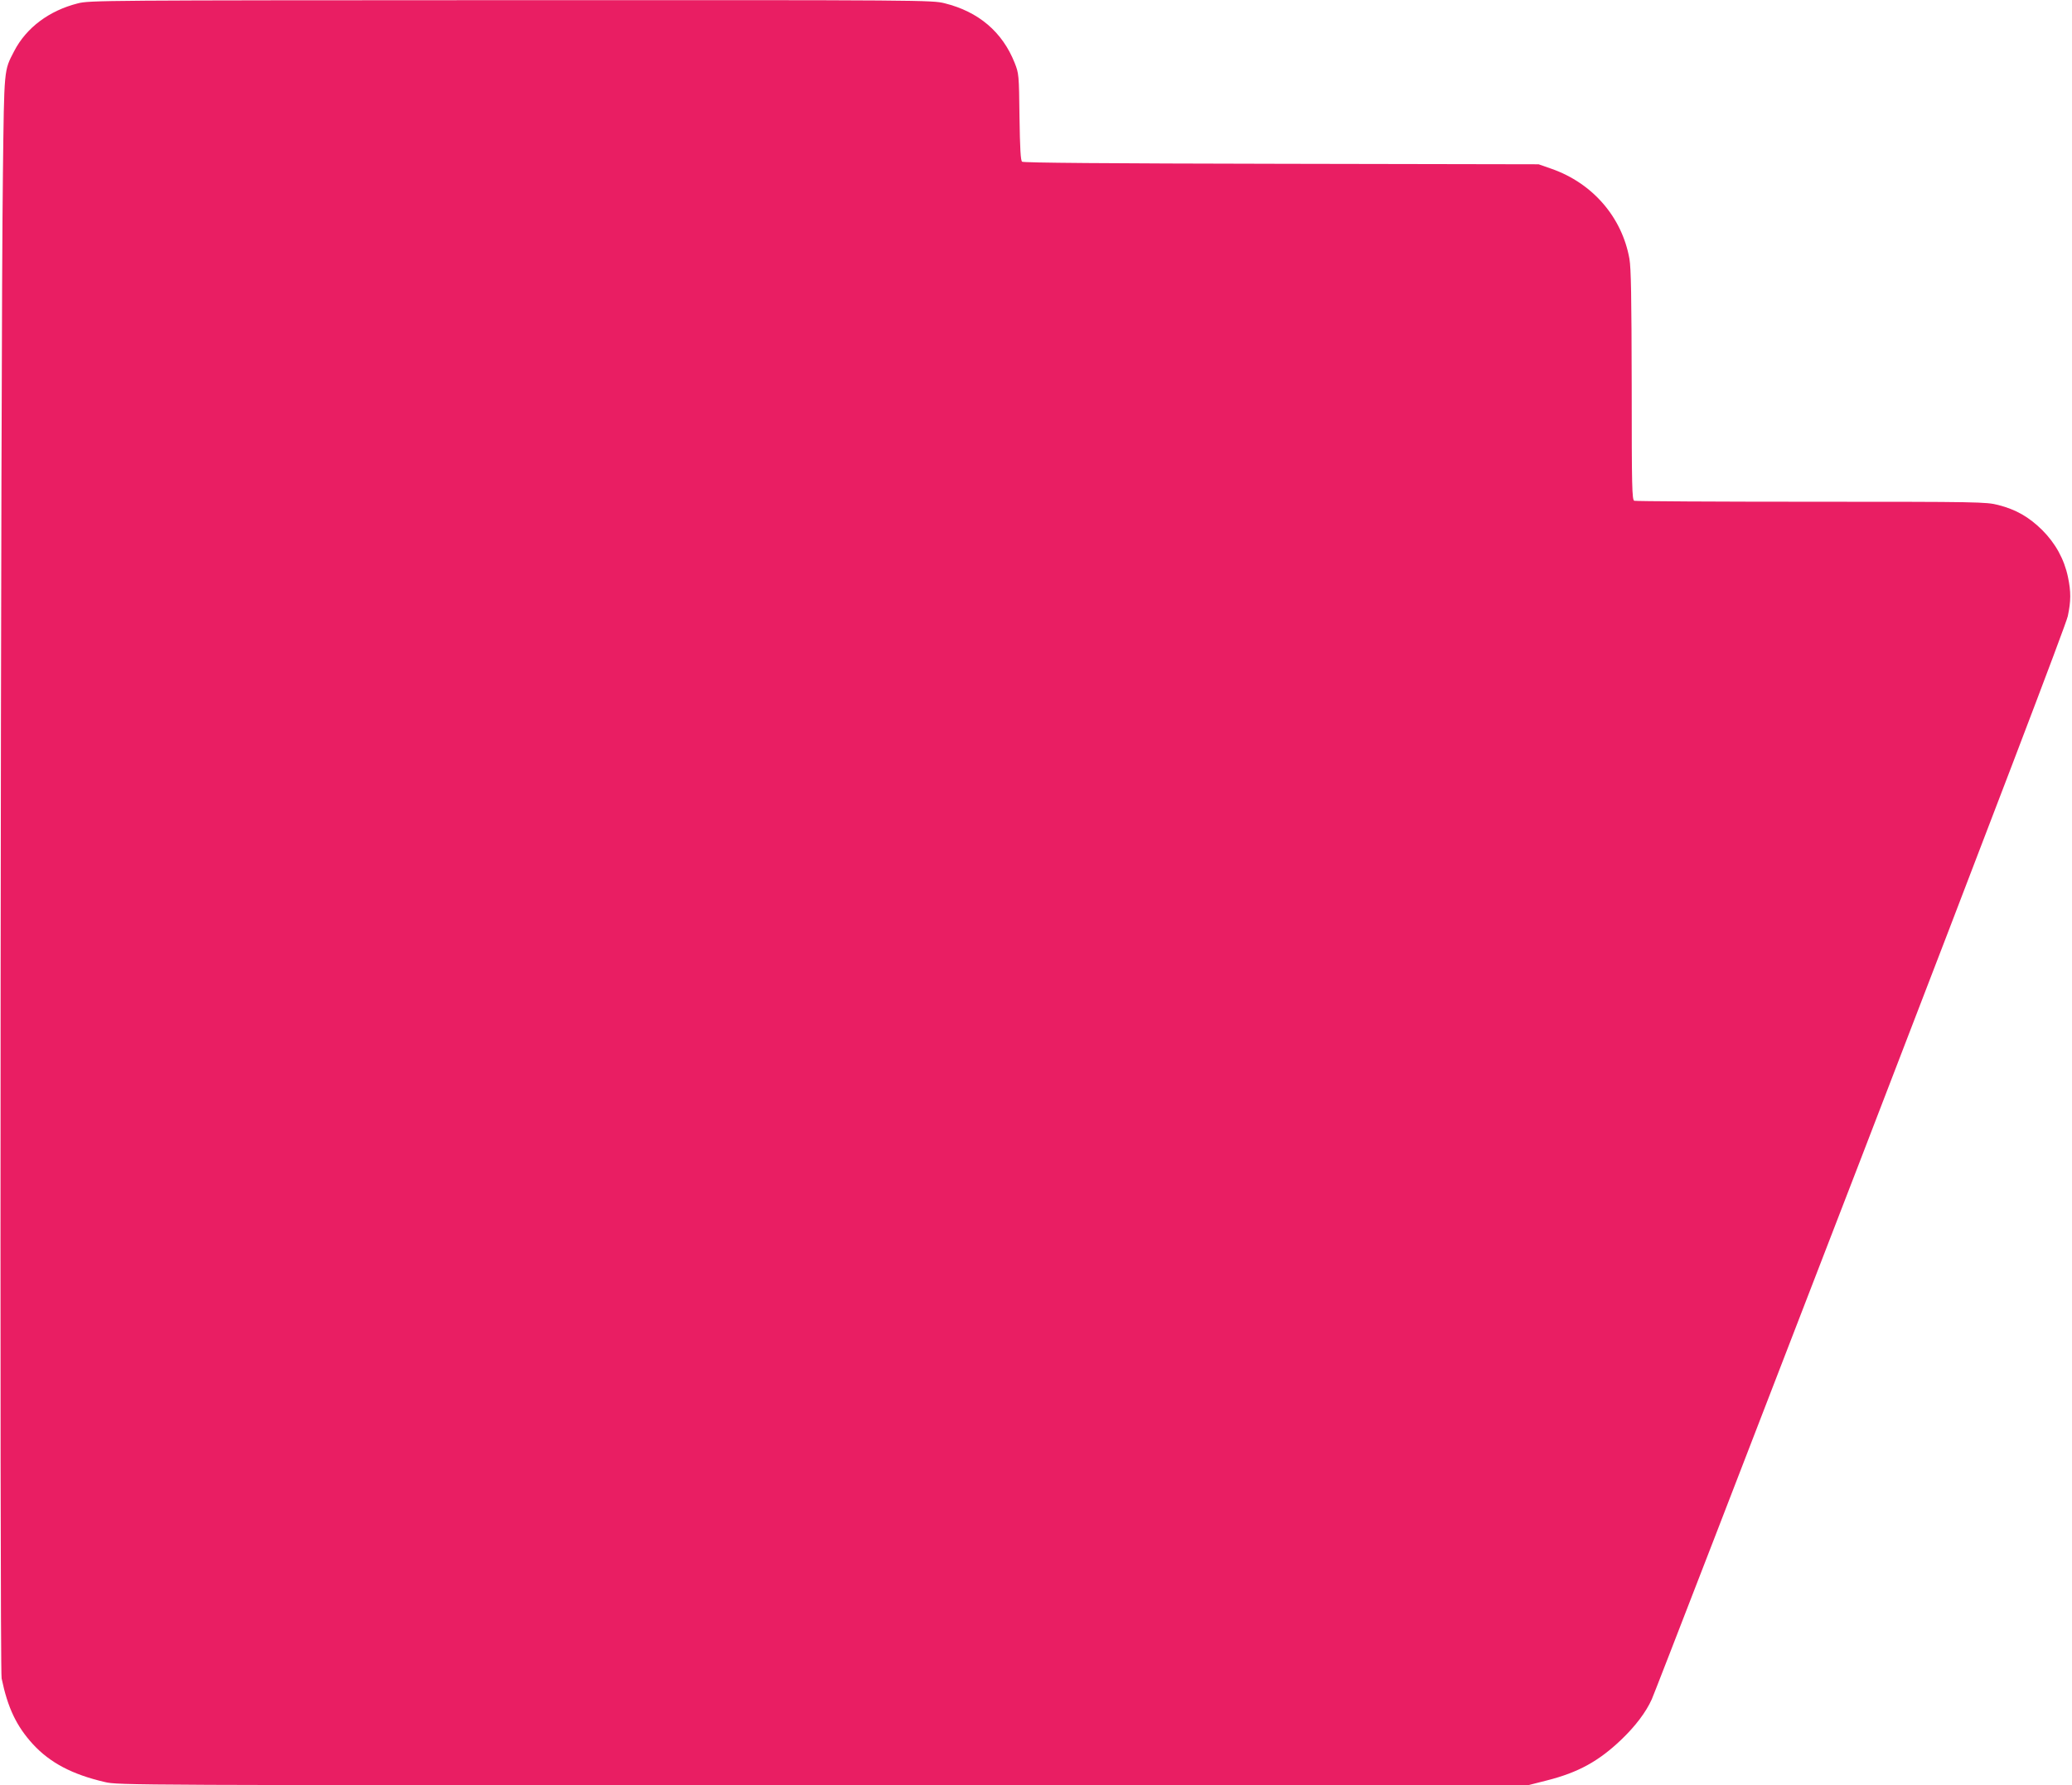 <?xml version="1.0" standalone="no"?>
<!DOCTYPE svg PUBLIC "-//W3C//DTD SVG 20010904//EN"
 "http://www.w3.org/TR/2001/REC-SVG-20010904/DTD/svg10.dtd">
<svg version="1.0" xmlns="http://www.w3.org/2000/svg"
 width="1280pt" height="1103pt" viewBox="0 0 1280 1103"
 preserveAspectRatio="xMidYMid meet">
<g transform="translate(0,1103) scale(0.1,-0.1)"
fill="#e91e63" stroke="none">
<path d="M480 11009 c-177 -45 -317 -150 -392 -294 -64 -124 -62 -97 -70 -755
-14 -1045 -21 -9237 -8 -9300 38 -183 92 -295 193 -406 106 -115 242 -187 444
-234 82 -20 151 -20 4438 -20 l4354 0 118 30 c193 49 318 118 457 250 88 84
154 171 190 251 14 30 594 1530 1290 3335 812 2108 1270 3308 1280 3357 20 94
20 152 1 242 -23 110 -77 208 -159 290 -82 81 -162 127 -272 155 -75 19 -114
20 -1155 20 -592 0 -1084 3 -1093 6 -14 6 -16 78 -16 713 -1 547 -4 723 -14
782 -46 257 -227 467 -481 556 l-80 28 -1589 3 c-1086 2 -1593 6 -1602 13 -9
8 -13 78 -16 277 -3 262 -4 268 -30 334 -76 191 -223 316 -433 368 -79 19
-117 20 -2680 19 -2526 -1 -2602 -1 -2675 -20z"/>
</g>
</svg>
